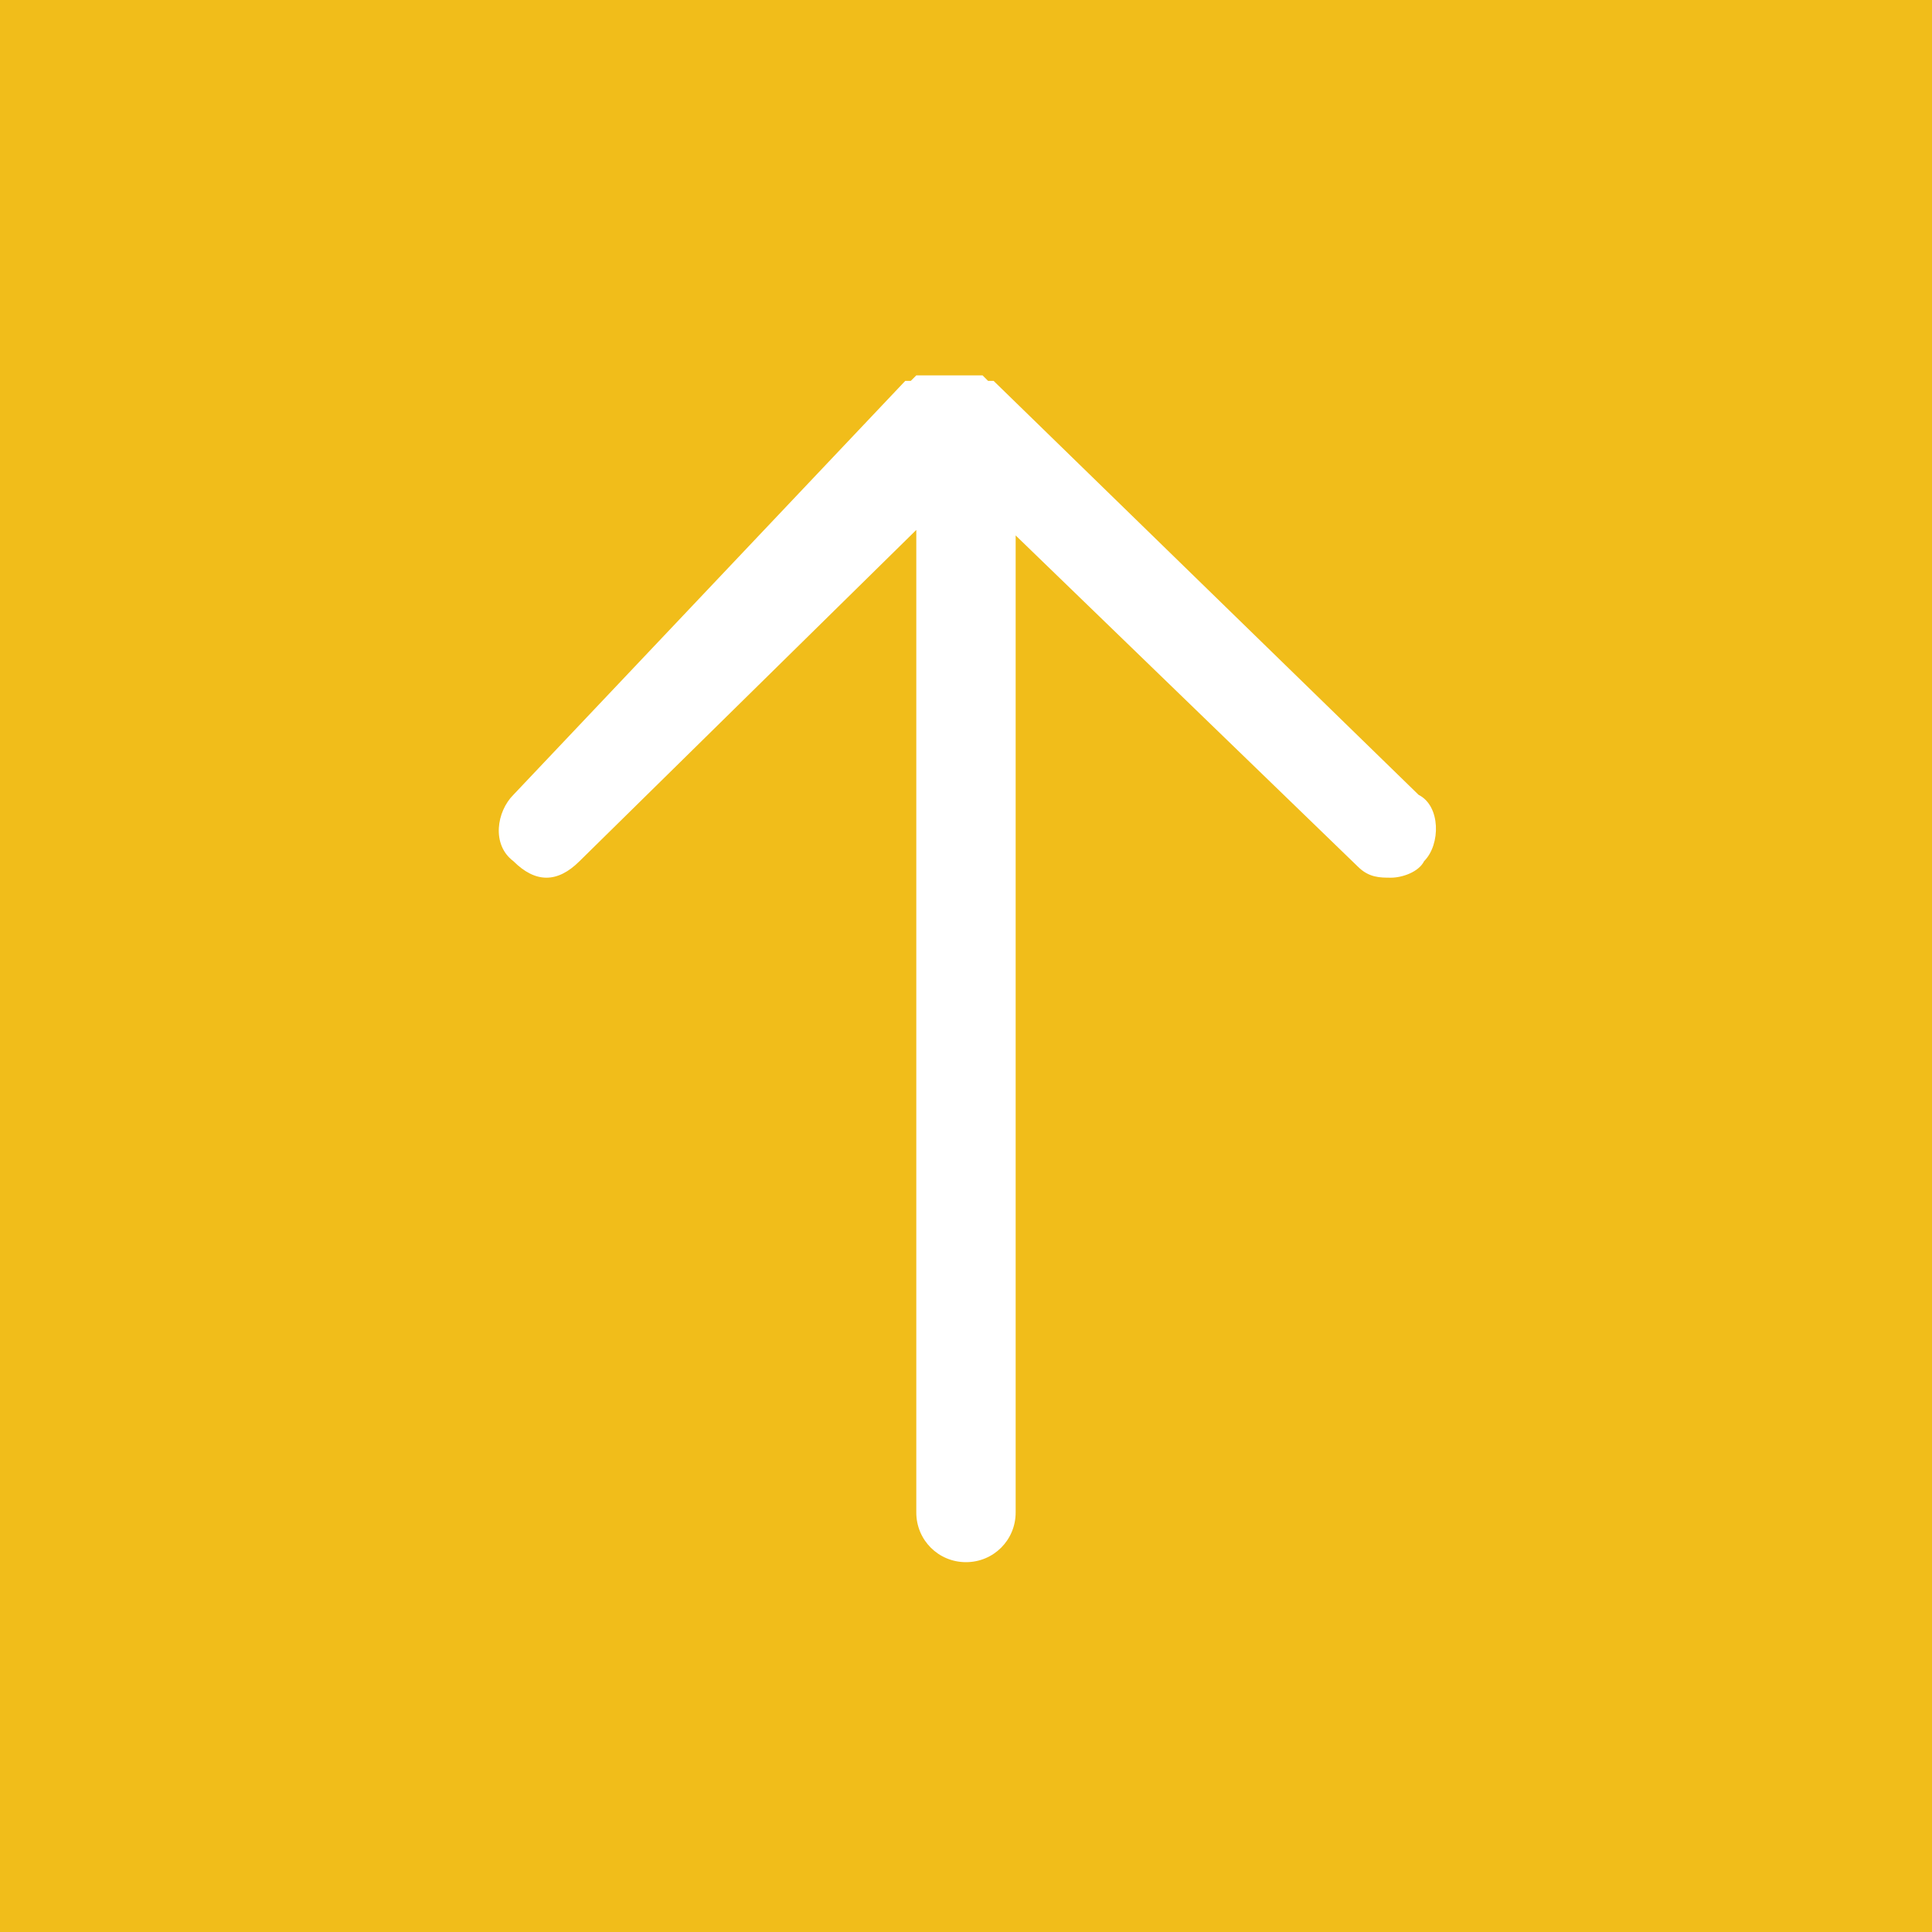 <?xml version="1.0" encoding="utf-8"?>
<!-- Generator: Adobe Illustrator 19.0.0, SVG Export Plug-In . SVG Version: 6.00 Build 0)  -->
<svg version="1.1" id="icons" xmlns="http://www.w3.org/2000/svg" xmlns:xlink="http://www.w3.org/1999/xlink" x="0px" y="0px"
	 width="35px" height="35px" viewBox="-480 263.5 35 35" style="enable-background:new -480 263.5 35 35;" xml:space="preserve">
<style type="text/css">
	.st0{fill:#F1BD1A;}
	.st1{fill:#FFFFFF;}
</style>
<rect x="-480" y="263.5" class="st0" width="35" height="35"/>
<path class="st1" d="M-454.3,277.9l-7.7-7.5c0,0,0,0-0.1,0c0,0,0,0-0.1-0.1c0,0,0,0-0.1,0h-0.1h-0.1h-0.1h-0.1h-0.1h-0.1h-0.1h-0.1
	h-0.1h-0.1c0,0,0,0-0.1,0c0,0,0,0-0.1,0.1c0,0,0,0-0.1,0l-7.1,7.5c-0.3,0.3-0.4,0.9,0,1.2c0.2,0.2,0.4,0.3,0.6,0.3
	c0.2,0,0.4-0.1,0.6-0.3l6.1-6v17.8c0,0.5,0.4,0.9,0.9,0.9s0.9-0.4,0.9-0.9v-17.7l6.2,6c0.2,0.2,0.4,0.2,0.6,0.2s0.5-0.1,0.6-0.3
	C-453.9,278.8-453.9,278.1-454.3,277.9z"/>
</svg>
